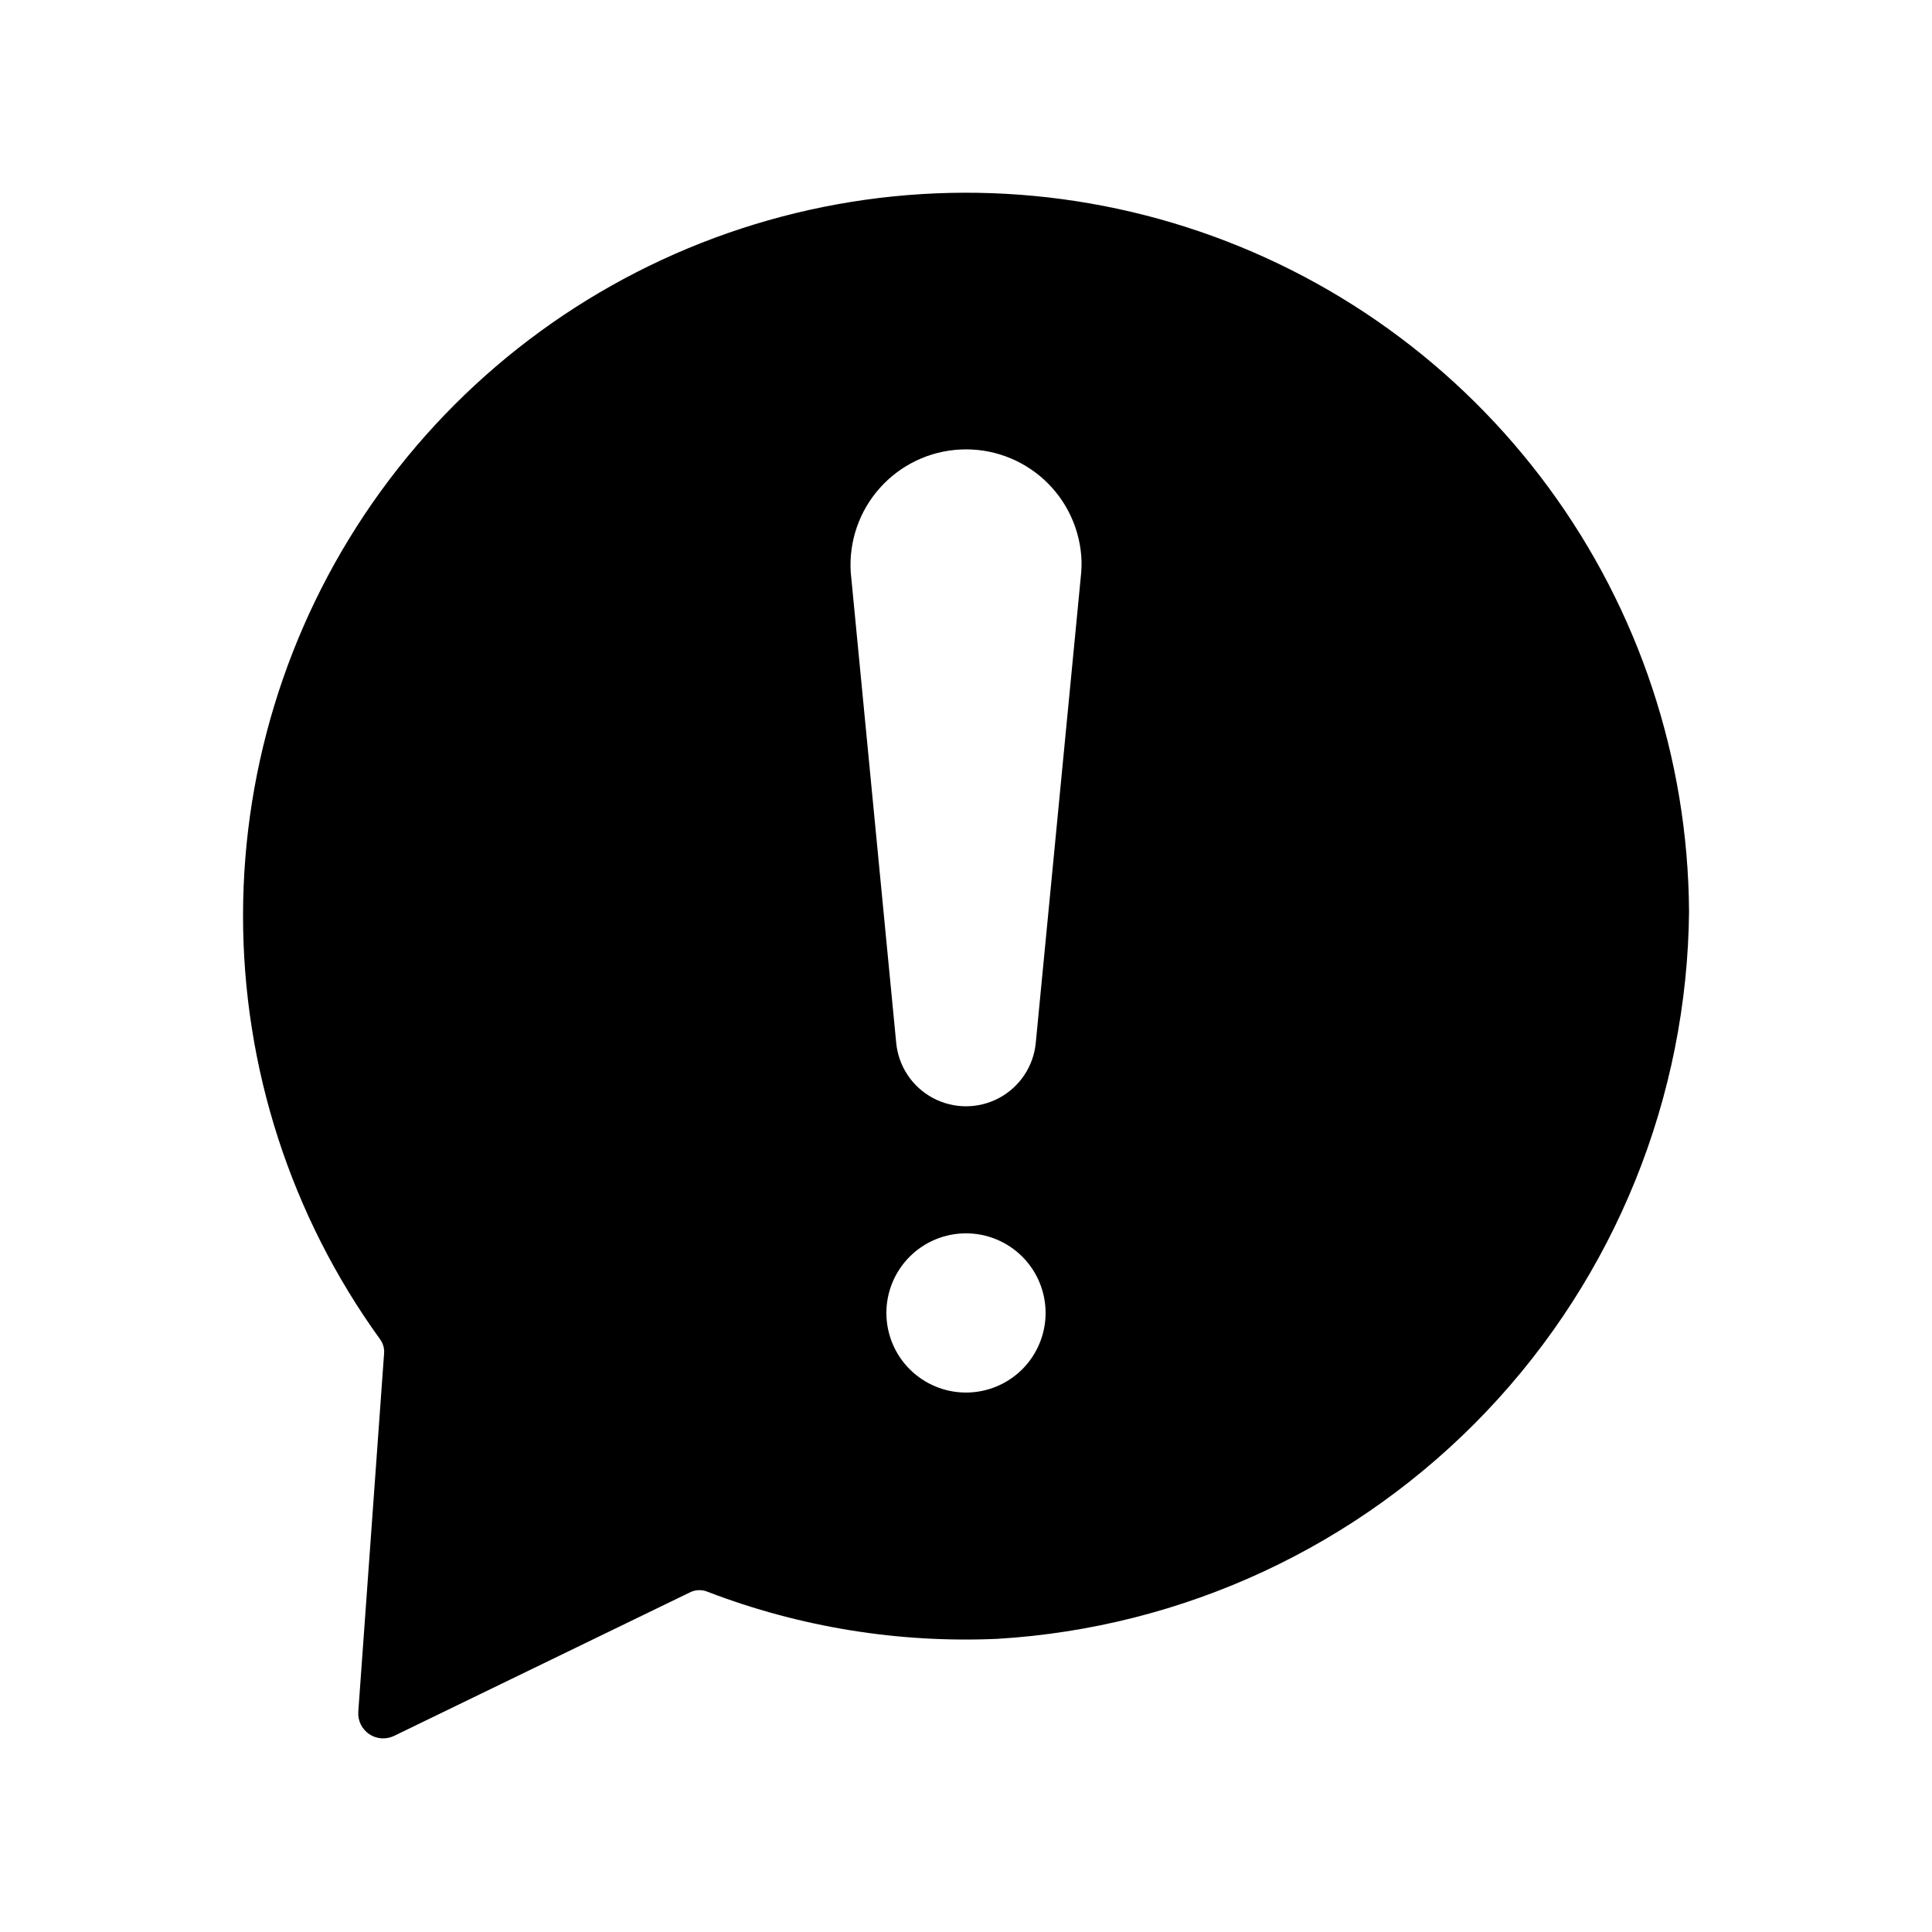 <?xml version="1.0" encoding="UTF-8"?>
<!-- Uploaded to: SVG Repo, www.svgrepo.com, Generator: SVG Repo Mixer Tools -->
<svg fill="#000000" width="800px" height="800px" version="1.1" viewBox="144 144 512 512" xmlns="http://www.w3.org/2000/svg">
 <path d="m591.61 385.36c-0.277-40.355-13.293-79.594-37.188-112.12-23.895-32.523-57.445-56.672-95.875-69.004-38.43-12.332-79.77-12.211-118.12 0.34-38.359 12.551-71.773 36.891-95.48 69.551-23.707 32.664-36.492 71.977-36.539 112.34-0.047 40.355 12.652 79.699 36.285 112.41 0.797 1.062 1.188 2.375 1.102 3.699l-6.848 95.094c-0.145 2.34 0.957 4.578 2.898 5.891 1.941 1.309 4.434 1.496 6.547 0.488l78.719-38.18h0.004c1.43-0.617 3.055-0.617 4.484 0 24.457 9.371 50.586 13.605 76.754 12.438 49.301-2.969 95.641-24.539 129.66-60.352s53.176-83.203 53.605-132.59zm-191.61 127.68c-5.598 0-10.961-2.223-14.918-6.176-3.957-3.957-6.18-9.324-6.18-14.918 0-5.598 2.223-10.965 6.18-14.918 3.957-3.957 9.32-6.18 14.918-6.18 5.594 0 10.961 2.223 14.918 6.18 3.953 3.953 6.176 9.32 6.176 14.918 0 5.594-2.223 10.961-6.176 14.918-3.957 3.953-9.324 6.176-14.918 6.176zm30.543-217.43-12.047 124.7c-0.57 6.203-4.219 11.711-9.707 14.656-5.488 2.949-12.09 2.949-17.582 0-5.488-2.945-9.133-8.453-9.707-14.656l-12.047-124.69c-0.508-8.18 2.277-16.219 7.742-22.328 5.461-6.106 13.145-9.77 21.328-10.168 8.184-0.402 16.184 2.496 22.219 8.039 6.031 5.543 9.59 13.277 9.879 21.465 0 1.023 0 1.969-0.078 2.992z"/>
</svg>